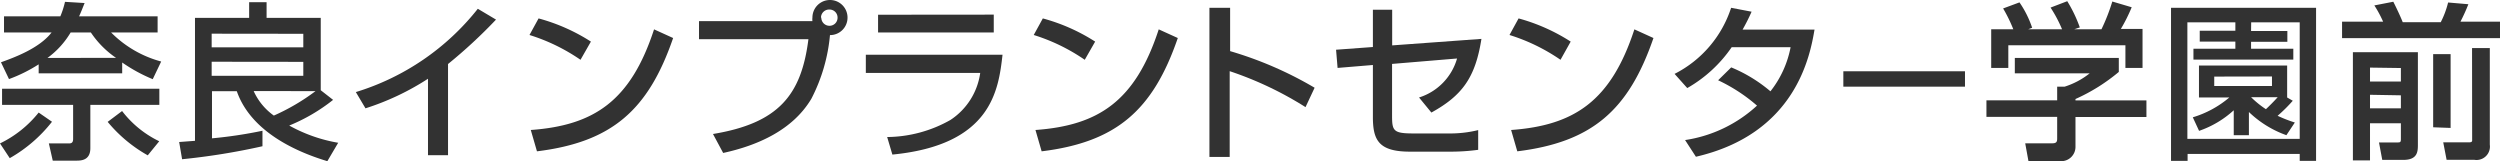<svg id="レイヤー_1" data-name="レイヤー 1" xmlns="http://www.w3.org/2000/svg" viewBox="0 0 230.79 14.88"><defs><style>.cls-1{fill:#323232;}</style></defs><title>logo1</title><path class="cls-1" d="M4.8,11.24A13.27,13.27,0,0,1,.9,14.6L0,13.24a10.28,10.28,0,0,0,3.57-2.85ZM3.57,5.94A13.89,13.89,0,0,1,.83,7.3L.09,5.75C1.25,5.33,3.62,4.48,4.76,3H.37V1.51H5.57A8,8,0,0,0,6,.17L7.81.28c-.19.48-.33.84-.51,1.23h7.25V3H10.26a10.24,10.24,0,0,0,4.62,2.68L14.1,7.31a14.72,14.72,0,0,1-2.82-1.54v1H3.57ZM14.71,9.68H8.34v4c0,1.15-.89,1.15-1.31,1.15H4.87l-.36-1.59H6.33c.19,0,.42,0,.42-.41V9.68H.19V8.19H14.71Zm-4-4.34A8.66,8.66,0,0,1,8.39,3H6.52A7.87,7.87,0,0,1,4.38,5.35Zm2.93,9a13.15,13.15,0,0,1-3.7-3.09l1.33-1a9.52,9.52,0,0,0,3.43,2.79Z"/><path class="cls-1" d="M16.54,13.11,18,13V1.65h5V.2h1.61V1.65h5V8.33l1.14.89a16.53,16.53,0,0,1-4.05,2.37,14.17,14.17,0,0,0,4.52,1.59l-1,1.7c-2.14-.65-6.94-2.39-8.36-6.46H19.57v4.35a40.82,40.82,0,0,0,4.66-.7l0,1.43a61.86,61.86,0,0,1-7.42,1.2Zm3-10V4.37H28V3.12Zm0,2.59V7H28V5.71Zm3.88,2.71a5.59,5.59,0,0,0,1.86,2.26,19.55,19.55,0,0,0,3.85-2.26Z"/><path class="cls-1" d="M41.36,14.33H39.51V7.27A23.87,23.87,0,0,1,33.74,10l-.89-1.5A22.87,22.87,0,0,0,44.11.81l1.68,1a46.31,46.31,0,0,1-4.43,4.1Z"/><path class="cls-1" d="M53.59,5.52a17.41,17.41,0,0,0-4.71-2.29l.84-1.53a17.27,17.27,0,0,1,4.83,2.14ZM49,12c5.83-.42,9.22-2.67,11.38-9.29l1.76.8c-2.29,6.66-5.66,9.61-12.57,10.46Z"/><path class="cls-1" d="M65.82,12.37c6.05-1,8.16-3.59,8.81-8.75H64.53V1.95H75a1.37,1.37,0,0,1,0-.33,1.62,1.62,0,0,1,3.24,0,1.61,1.61,0,0,1-1.62,1.62,15.86,15.86,0,0,1-1.72,5.88c-1.7,2.85-4.88,4.29-8.14,5Zm10-10.74a.75.75,0,0,0,.75.75.74.74,0,0,0,.75-.75.74.74,0,0,0-.75-.75A.75.75,0,0,0,75.79,1.62Z"/><path class="cls-1" d="M92.55,5.05c-.37,3.24-1,8.33-10.17,9.22l-.48-1.62a12.06,12.06,0,0,0,5.83-1.57,6.21,6.21,0,0,0,2.76-4.35H79.93V5.05Zm-.81-3.7V3H81.06V1.36Z"/><path class="cls-1" d="M100.14,5.52a17.41,17.41,0,0,0-4.71-2.29l.84-1.53a17.27,17.27,0,0,1,4.83,2.14ZM95.59,12c5.83-.42,9.22-2.67,11.38-9.29l1.76.8c-2.29,6.66-5.66,9.61-12.57,10.46Z"/><path class="cls-1" d="M113.56.72v4a34.34,34.34,0,0,1,7.8,3.38l-.84,1.79a32.1,32.1,0,0,0-7-3.32v7.92h-1.87V.72Z"/><path class="cls-1" d="M136.76,3.59c-.56,3.59-1.79,5.24-4.62,6.8L131,9a5.3,5.3,0,0,0,3.51-3.6l-6,.5V10.7c0,1.4.14,1.62,2,1.62h3.21a10.82,10.82,0,0,0,2.74-.31v1.82a18.79,18.79,0,0,1-2.67.17h-3.63c-2.9,0-3.42-1.08-3.42-3.2V6l-3.26.27-.14-1.68,3.4-.25V.9h1.78V4.19Z"/><path class="cls-1" d="M144.06,5.52a17.41,17.41,0,0,0-4.71-2.29l.84-1.53A17.28,17.28,0,0,1,145,3.84ZM139.5,12c5.83-.42,9.22-2.67,11.38-9.29l1.76.8c-2.29,6.66-5.66,9.61-12.57,10.46Z"/><path class="cls-1" d="M159.82,6.22a13.6,13.6,0,0,1,3.62,2.21,9.41,9.41,0,0,0,1.86-4.07h-5.44a12.41,12.41,0,0,1-4.1,3.77l-1.17-1.31a10.46,10.46,0,0,0,5.22-6.1l1.89.36a17.91,17.91,0,0,1-.83,1.65h6.64c-.41,2.42-1.73,9.61-10.95,11.74l-1-1.54a12.52,12.52,0,0,0,6.64-3.18,15.48,15.48,0,0,0-3.59-2.34Z"/><path class="cls-1" d="M181.4,6.58V8H170.17V6.58Z"/><path class="cls-1" d="M195.6,5.35V6.64a17,17,0,0,1-4,2.5v.13h6.55v1.53h-6.55v2.79a1.32,1.32,0,0,1-1.28,1.29h-3.06l-.3-1.65h2.51c.44,0,.44-.22.44-.5V10.79h-6.53V9.26h6.53V8h.69a7.17,7.17,0,0,0,2.31-1.23H186V5.35ZM185.86,2.7a13.72,13.72,0,0,0-.94-1.92l1.51-.56a9.39,9.39,0,0,1,1.17,2.34l-.36.14h3.12a12.27,12.27,0,0,0-1.06-2l1.54-.59A12.63,12.63,0,0,1,192,2.53l-.51.17H194a17.81,17.81,0,0,0,1-2.56l1.79.53a15.44,15.44,0,0,1-1,2h2V6.27h-1.58V4.18H185.4V6.27h-1.58V2.7Z"/><path class="cls-1" d="M213.81.72V14.85H212.3v-.64H201.95v.64h-1.53V.72Zm-6,2.14h3.35v1h-3.35v.64h3.9v1h-9.22v-1h3.87V3.84h-3.29v-1h3.29V2.06h-4.43V12.82H212.3V2.06h-4.48Zm3.85,6.44a14.38,14.38,0,0,1-1.4,1.39,12.74,12.74,0,0,0,1.59.62l-.78,1.17a9.66,9.66,0,0,1-3.46-2.14v2.14h-1.4V10.18a9.13,9.13,0,0,1-3.2,1.9l-.58-1.25A9.39,9.39,0,0,0,205.8,9H203V6.05h8.14V9h0Zm-7.25-2.23v.87h5.33V7.06Zm3.4,1.9a8.64,8.64,0,0,0,1.37,1.11c.33-.31.75-.73,1.09-1.11Z"/><path class="cls-1" d="M216.21,2H220A10.71,10.71,0,0,0,219.19.5l1.75-.34c.23.45.67,1.37.87,1.89h3.51A8.25,8.25,0,0,0,226,.23l1.87.16A17.21,17.21,0,0,1,227.14,2h3.65V3.52H216.21Zm1,2.82h6v8.51c0,.62,0,1.43-1.34,1.43h-1.95l-.3-1.61h1.65c.3,0,.37,0,.37-.31V11.38h-2.85v3.43h-1.58Zm1.58,1.42V7.53h2.85V6.28Zm0,2.51V10h2.85V8.8Zm5.83,3V5h1.61v6.81Zm3.59-7.31h1.64v8.92a1.24,1.24,0,0,1-1.45,1.39h-2.54l-.31-1.61h2.37c.11,0,.3,0,.3-.17Z"/></svg>